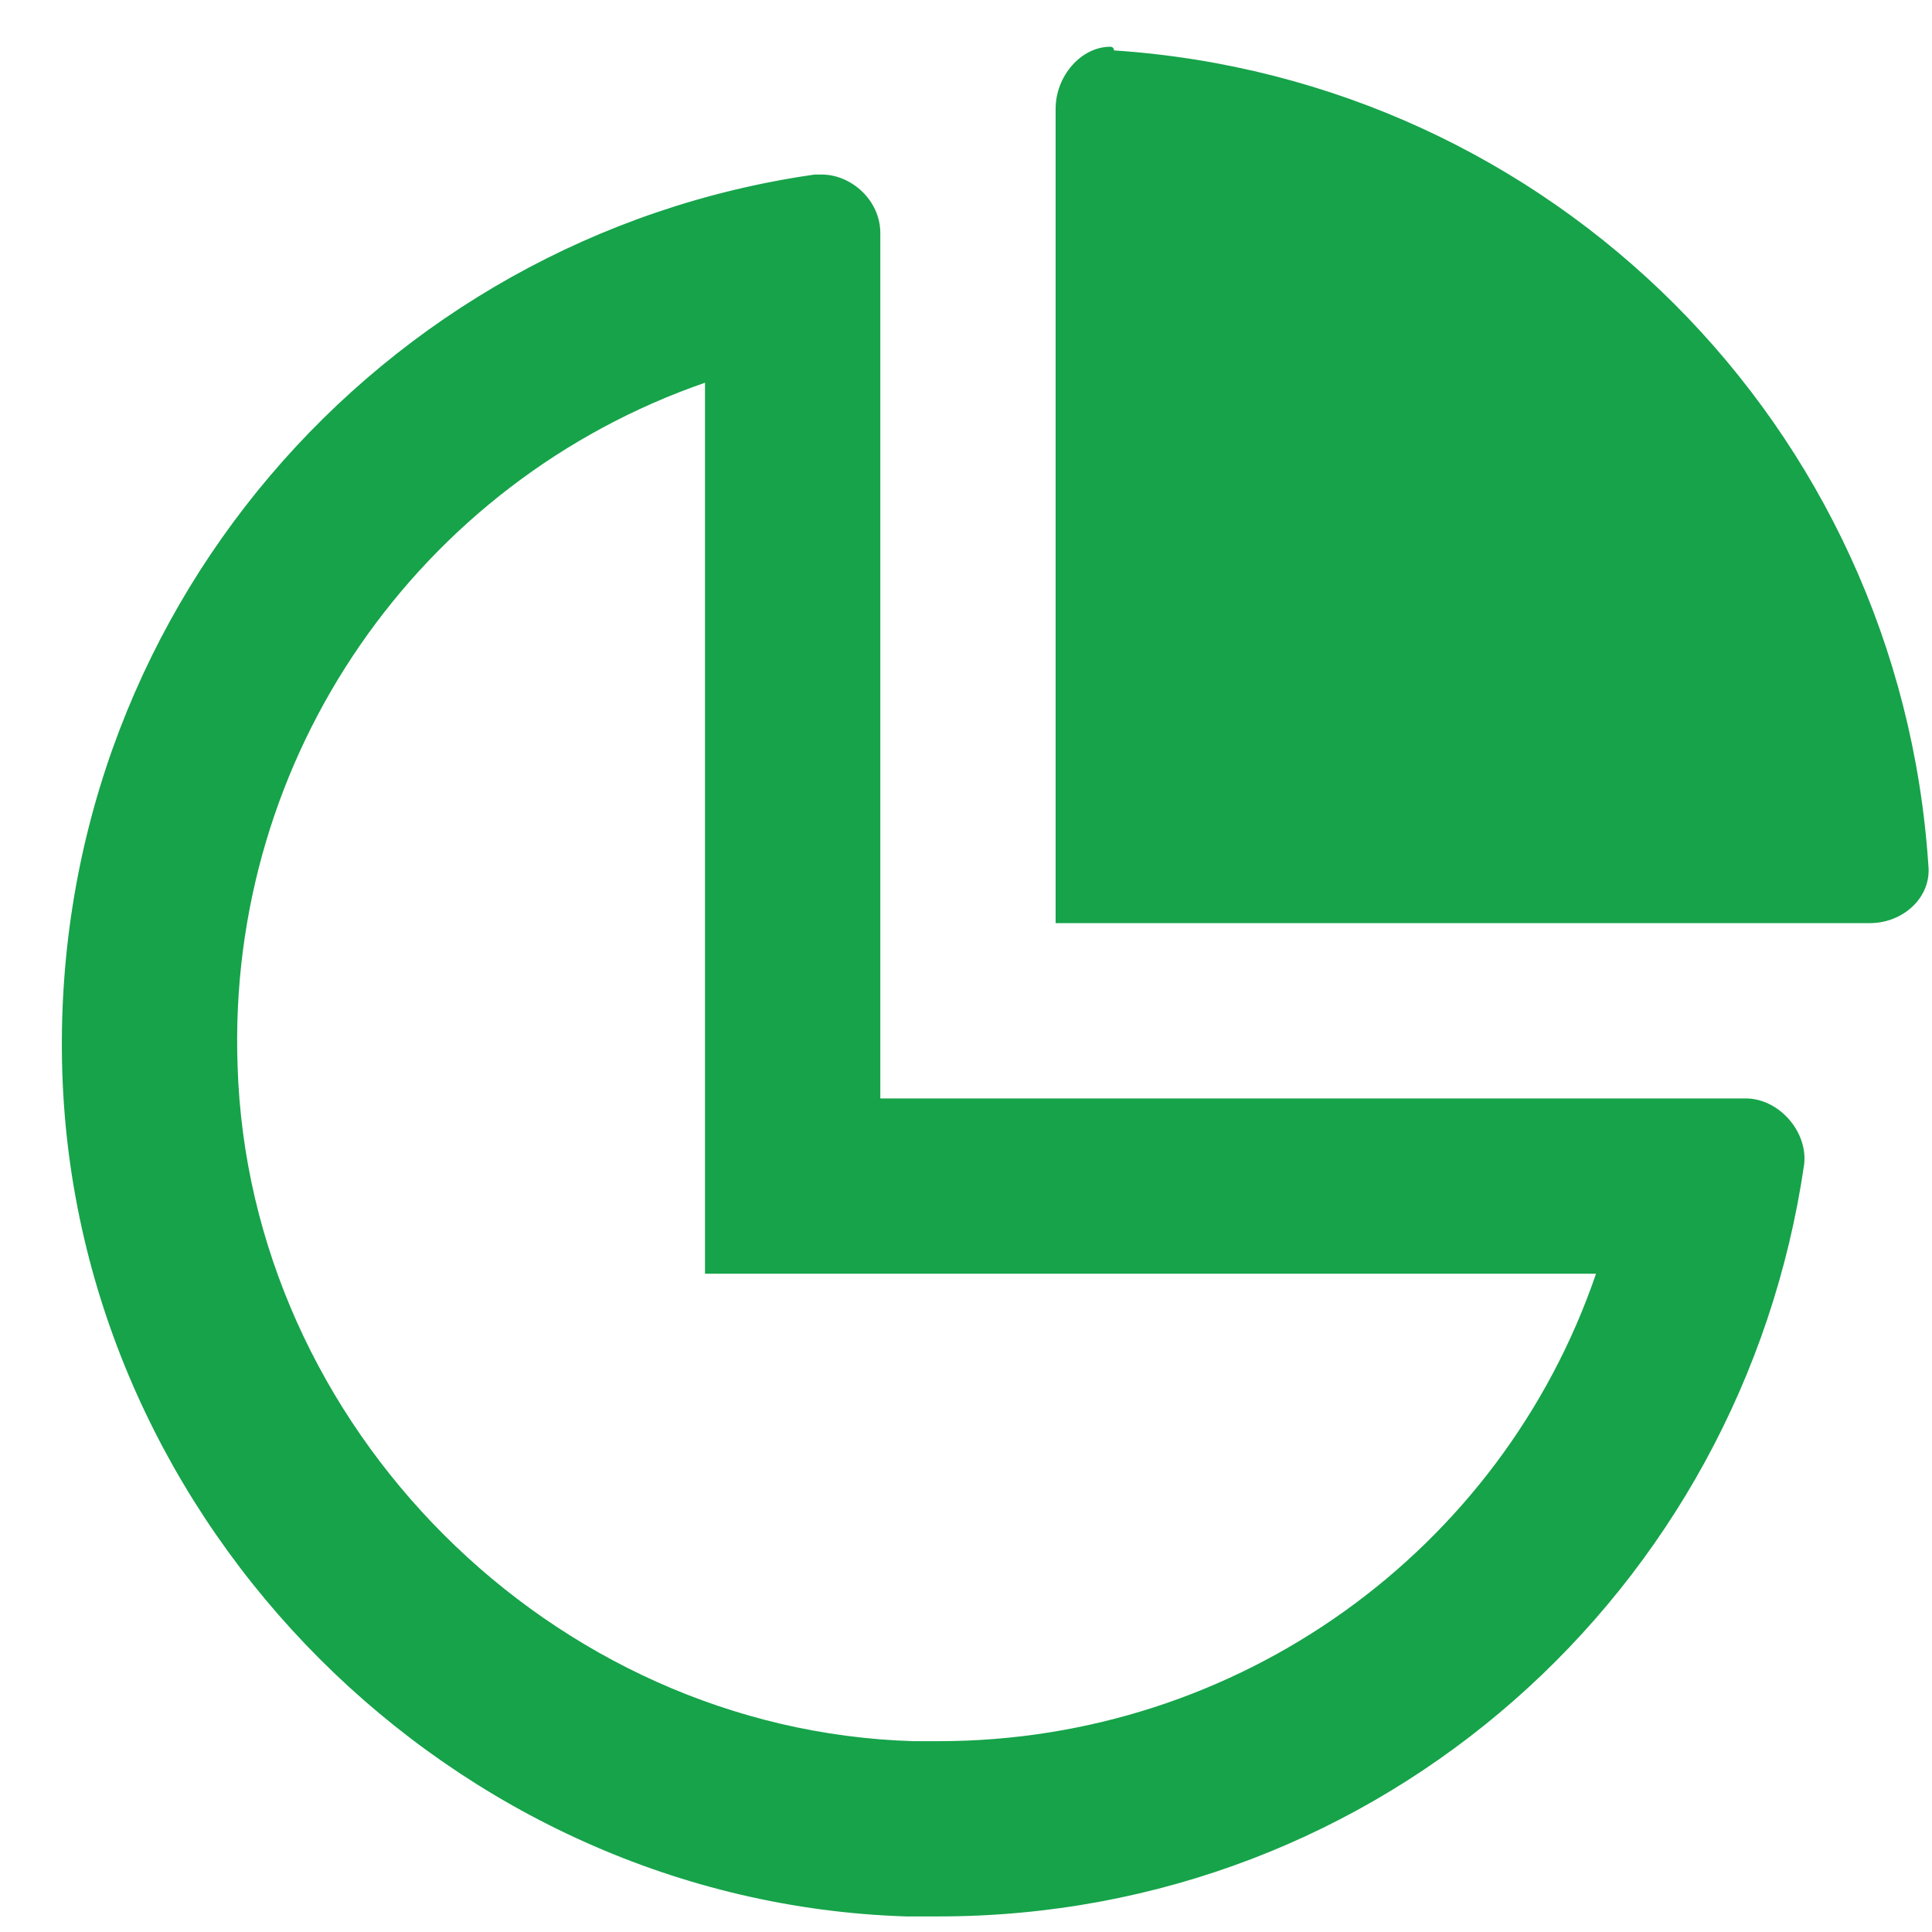 <svg xmlns="http://www.w3.org/2000/svg" width="31" height="31" viewBox="0 0 31 31" fill="none"><path d="M28.012 17.625C28.539 17.625 29.008 18.152 28.949 18.68C27.953 25.535 22.152 30.75 15.062 30.75C14.887 30.75 14.711 30.75 14.535 30.75C7.27 30.516 1.234 24.48 1 17.215C0.766 9.891 6.098 3.797 13.07 2.801C13.07 2.801 13.129 2.801 13.188 2.801C13.656 2.801 14.125 3.211 14.125 3.738V17.625H28.012ZM15.062 27.938C19.867 27.938 24.086 24.891 25.609 20.438H11.312V6.141C6.742 7.723 3.637 12.117 3.812 17.098C3.988 22.898 8.852 27.762 14.652 27.938C14.77 27.938 14.887 27.938 15.062 27.938ZM17.875 0.809C24.906 1.277 30.473 6.844 30.941 13.875C31 14.402 30.531 14.812 30.004 14.812H16.938V1.746C16.938 1.219 17.348 0.75 17.816 0.75C17.875 0.75 17.875 0.809 17.875 0.809Z" fill="#16A34A"></path></svg>